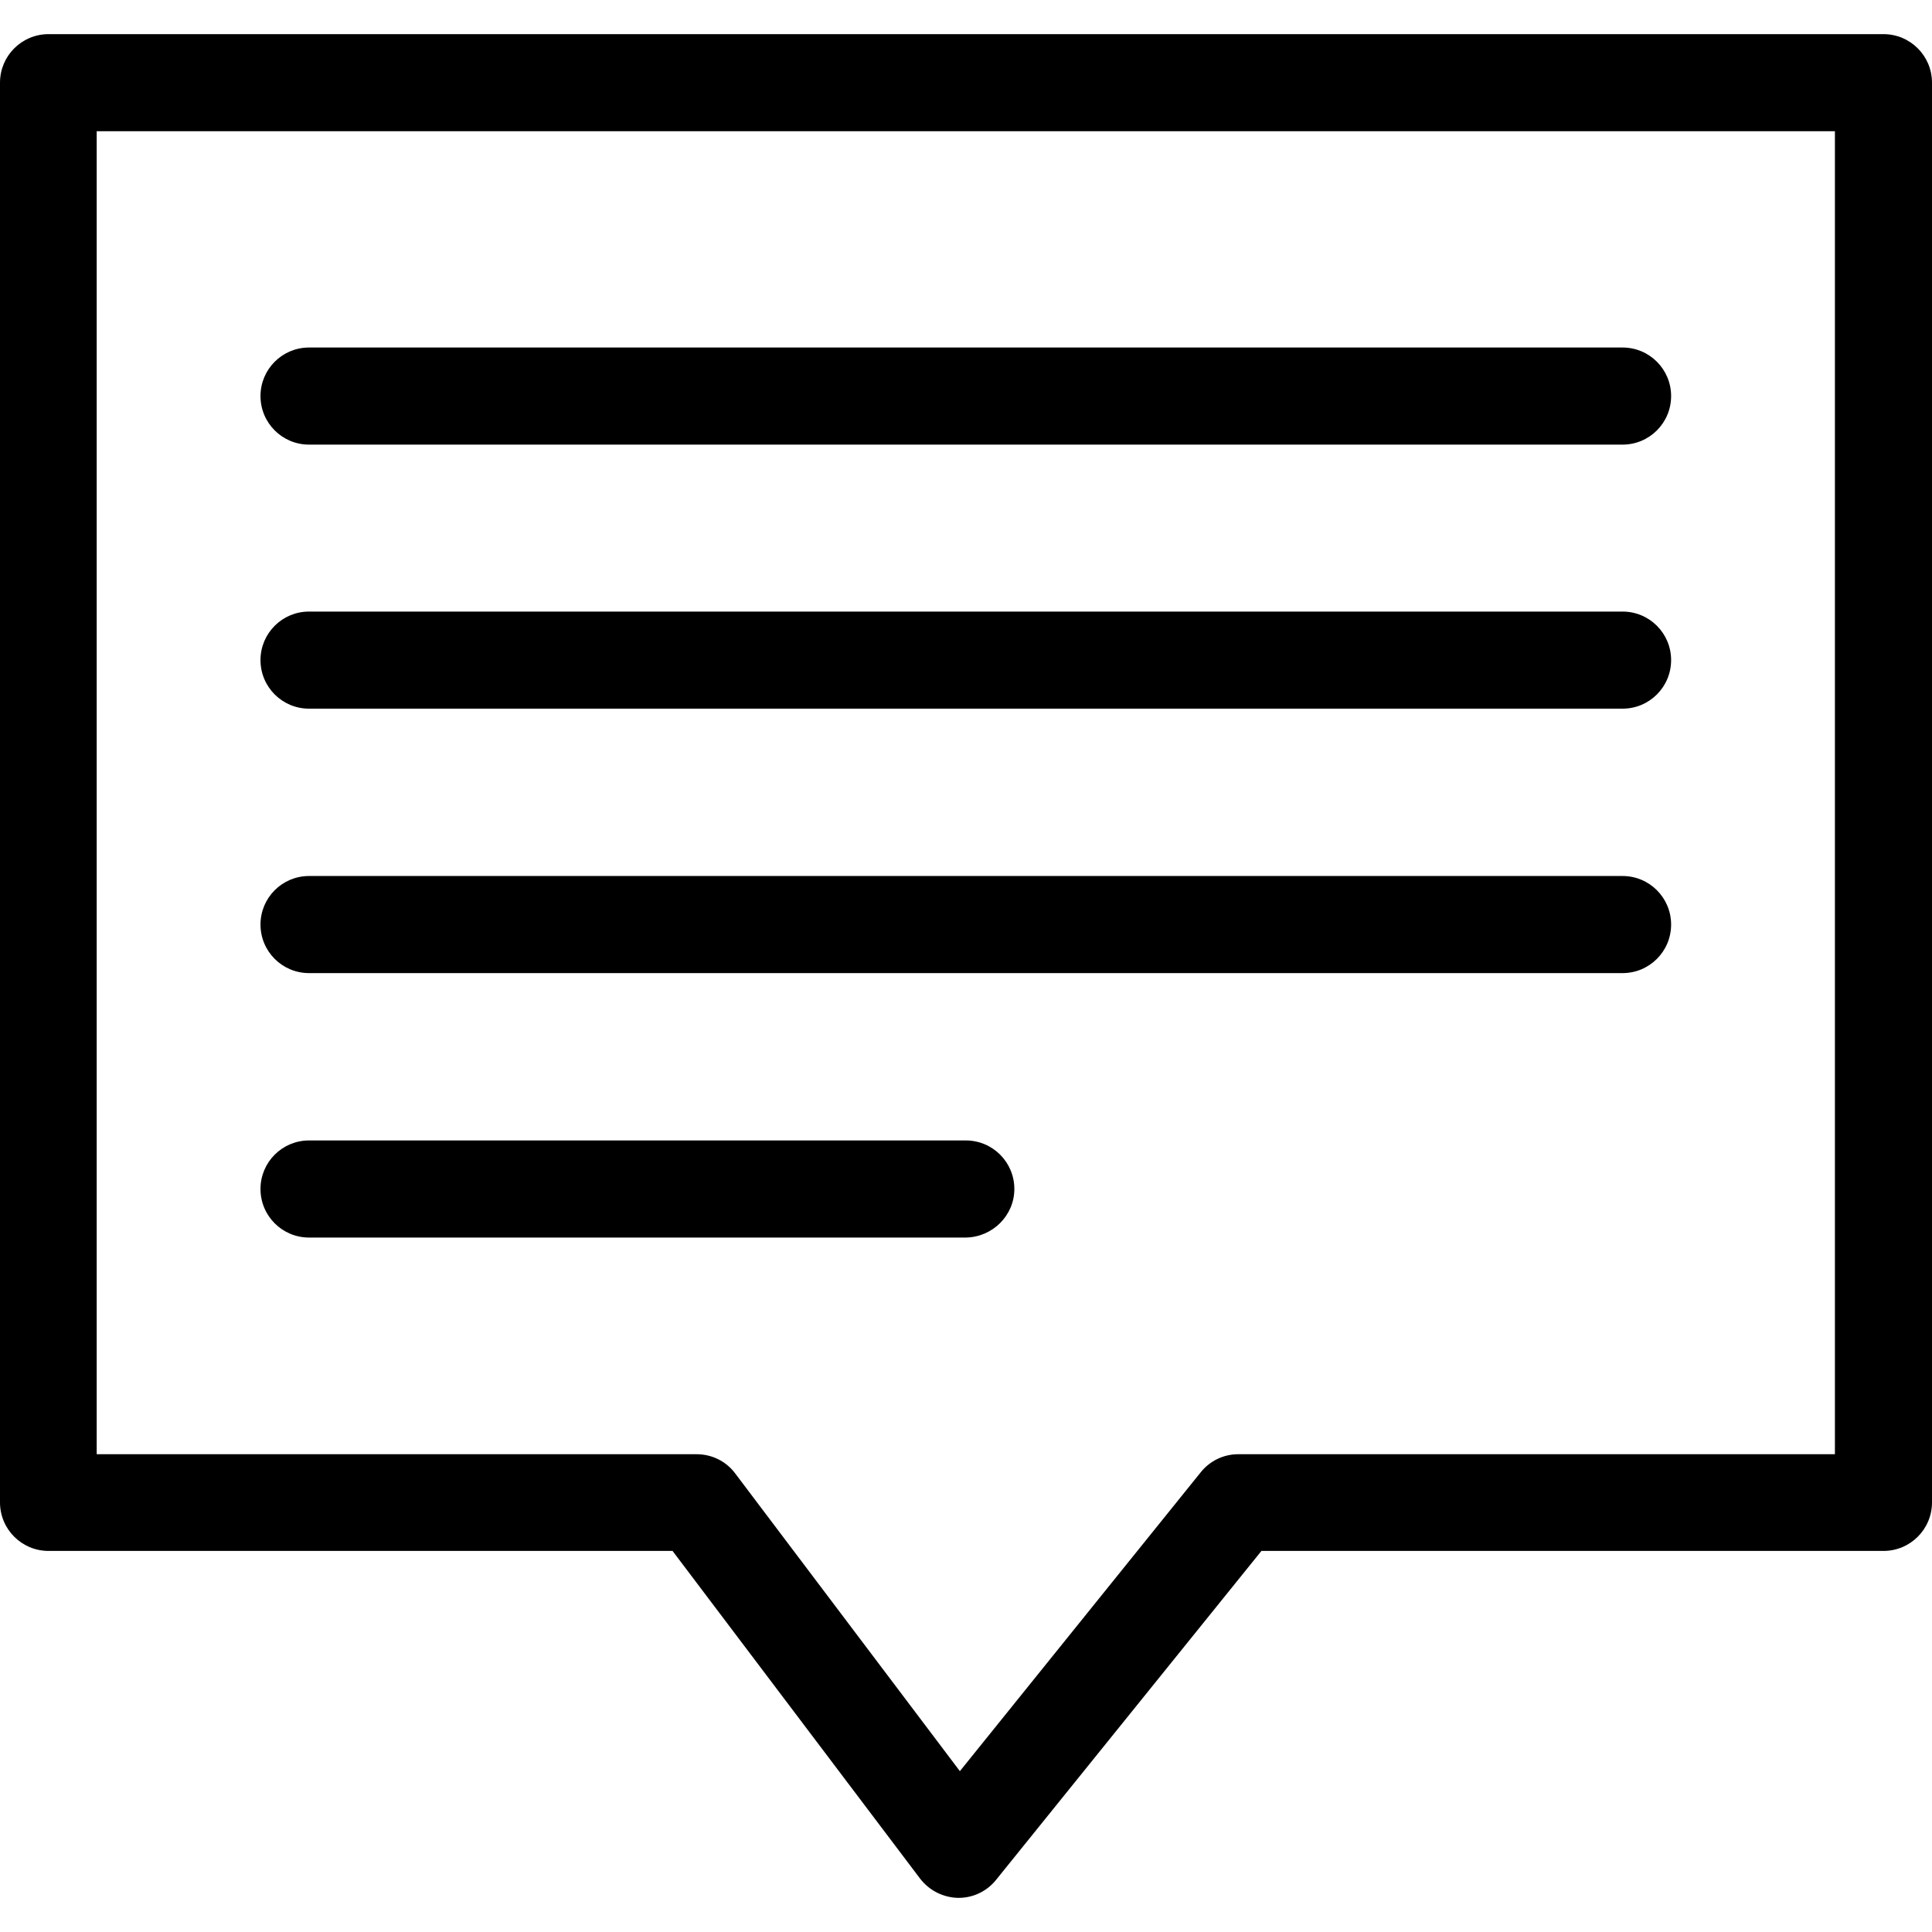 <?xml version="1.0" encoding="iso-8859-1"?>
<!-- Uploaded to: SVG Repo, www.svgrepo.com, Generator: SVG Repo Mixer Tools -->
<svg fill="#000000" height="800px" width="800px" version="1.1" id="Capa_1" xmlns="http://www.w3.org/2000/svg" xmlns:xlink="http://www.w3.org/1999/xlink" 
	 viewBox="0 0 489.5 489.5" xml:space="preserve">
<g>
	<g>
		<path d="M12.3,392.95h158.1l62.7,83c2.3,3,5.8,4.8,9.6,4.9c0.1,0,0.1,0,0.2,0c3.7,0,7.2-1.7,9.5-4.6l67.2-83.3h157.6
			c6.8,0,12.3-5.5,12.3-12.3V20.95c0-6.8-5.5-12.3-12.3-12.3H12.3C5.5,8.65,0,14.15,0,20.95v359.7C0,387.45,5.5,392.95,12.3,392.95z
			 M24.5,33.25h440.4v335.2H313.7c-3.7,0-7.2,1.7-9.5,4.6l-61,75.7l-56.9-75.4c-2.3-3.1-5.9-4.9-9.8-4.9h-152
			C24.5,368.45,24.5,33.25,24.5,33.25z"/>
		<path d="M78.3,112.65h332.8c6.8,0,12.3-5.5,12.3-12.3s-5.5-12.3-12.3-12.3H78.3c-6.8,0-12.3,5.5-12.3,12.3
			C66,107.15,71.5,112.65,78.3,112.65z"/>
		<path d="M78.3,179.55h332.8c6.8,0,12.3-5.5,12.3-12.3s-5.5-12.3-12.3-12.3H78.3c-6.8,0-12.3,5.5-12.3,12.3
			C66,174.05,71.5,179.55,78.3,179.55z"/>
		<path d="M78.3,246.55h332.8c6.8,0,12.3-5.5,12.3-12.3s-5.5-12.3-12.3-12.3H78.3c-6.8,0-12.3,5.5-12.3,12.3
			C66,241.05,71.5,246.55,78.3,246.55z"/>
		<path d="M257,301.25c0-6.8-5.5-12.3-12.3-12.3H78.3c-6.8,0-12.3,5.5-12.3,12.3s5.5,12.3,12.3,12.3h166.4
			C251.5,313.45,257,307.95,257,301.25z"/>
	</g>
</g>
</svg>